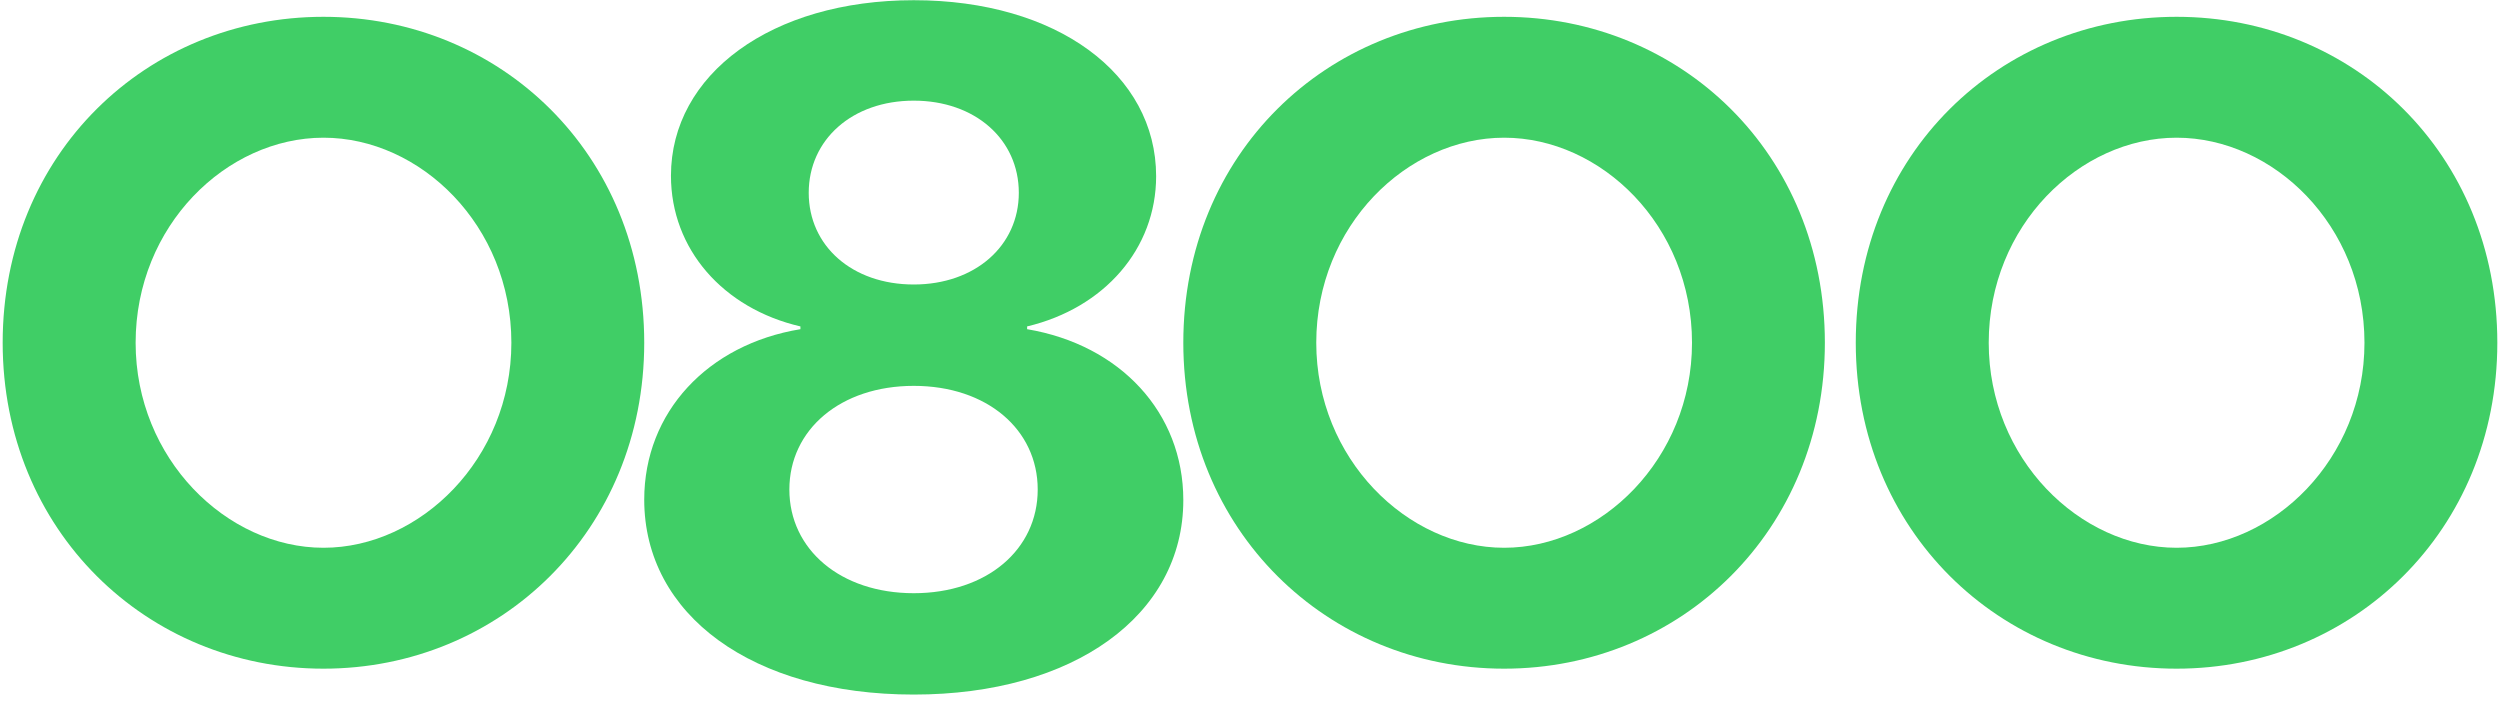 <svg xmlns="http://www.w3.org/2000/svg" width="188" height="53" viewBox="0 0 188 53" fill="none"><path fill-rule="evenodd" clip-rule="evenodd" d="M48.446 37.575C48.446 46.237 56.589 52.231 68.716 52.231C80.739 52.231 88.985 46.272 88.985 37.61C88.985 31.026 84.238 25.933 77.239 24.755V24.547C83.06 23.161 86.941 18.692 86.941 13.252C86.941 5.56 79.457 0.016 68.716 0.016C58.009 0.016 50.456 5.595 50.456 13.217C50.456 18.726 54.371 23.196 60.192 24.547V24.755C53.228 25.898 48.446 30.992 48.446 37.575ZM78.036 36.813C78.036 41.317 74.225 44.609 68.716 44.609C63.206 44.609 59.36 41.317 59.36 36.813C59.36 32.309 63.206 29.017 68.716 29.017C74.225 29.017 78.036 32.309 78.036 36.813ZM76.615 14.499C76.615 18.484 73.324 21.394 68.716 21.394C64.073 21.394 60.816 18.484 60.816 14.499C60.816 10.515 64.073 7.569 68.716 7.569C73.324 7.569 76.615 10.48 76.615 14.499Z" fill="#40CE66"></path><path fill-rule="evenodd" clip-rule="evenodd" d="M24.323 50.284C37.615 50.284 48.446 39.883 48.446 25.774C48.446 11.562 37.615 1.264 24.323 1.264C11.032 1.264 0.201 11.566 0.201 25.774C0.201 39.883 11.032 50.284 24.323 50.284ZM38.455 25.776C38.455 16.952 31.609 10.355 24.327 10.355C17.045 10.355 10.199 16.956 10.199 25.776C10.199 34.501 17.045 41.192 24.327 41.192C31.609 41.192 38.455 34.501 38.455 25.776Z" fill="#40CE66"></path><path fill-rule="evenodd" clip-rule="evenodd" d="M113.108 50.284C126.399 50.284 137.23 39.883 137.23 25.774C137.23 11.562 126.399 1.264 113.108 1.264C99.816 1.264 88.985 11.566 88.985 25.774C88.985 39.883 99.816 50.284 113.108 50.284ZM127.239 25.776C127.239 16.952 120.393 10.355 113.111 10.355C105.829 10.355 98.983 16.956 98.983 25.776C98.983 34.501 105.829 41.192 113.111 41.192C120.393 41.192 127.239 34.501 127.239 25.776Z" fill="#40CE66"></path><path fill-rule="evenodd" clip-rule="evenodd" d="M187.799 25.774C187.799 39.883 176.968 50.284 163.677 50.284C150.385 50.284 139.554 39.883 139.554 25.774C139.554 11.566 150.385 1.264 163.677 1.264C176.968 1.264 187.799 11.562 187.799 25.774ZM163.68 10.355C170.962 10.355 177.808 16.952 177.808 25.776C177.808 34.501 170.962 41.192 163.68 41.192C156.398 41.192 149.552 34.501 149.552 25.776C149.552 16.956 156.398 10.355 163.68 10.355Z" fill="#40CE66"></path></svg>